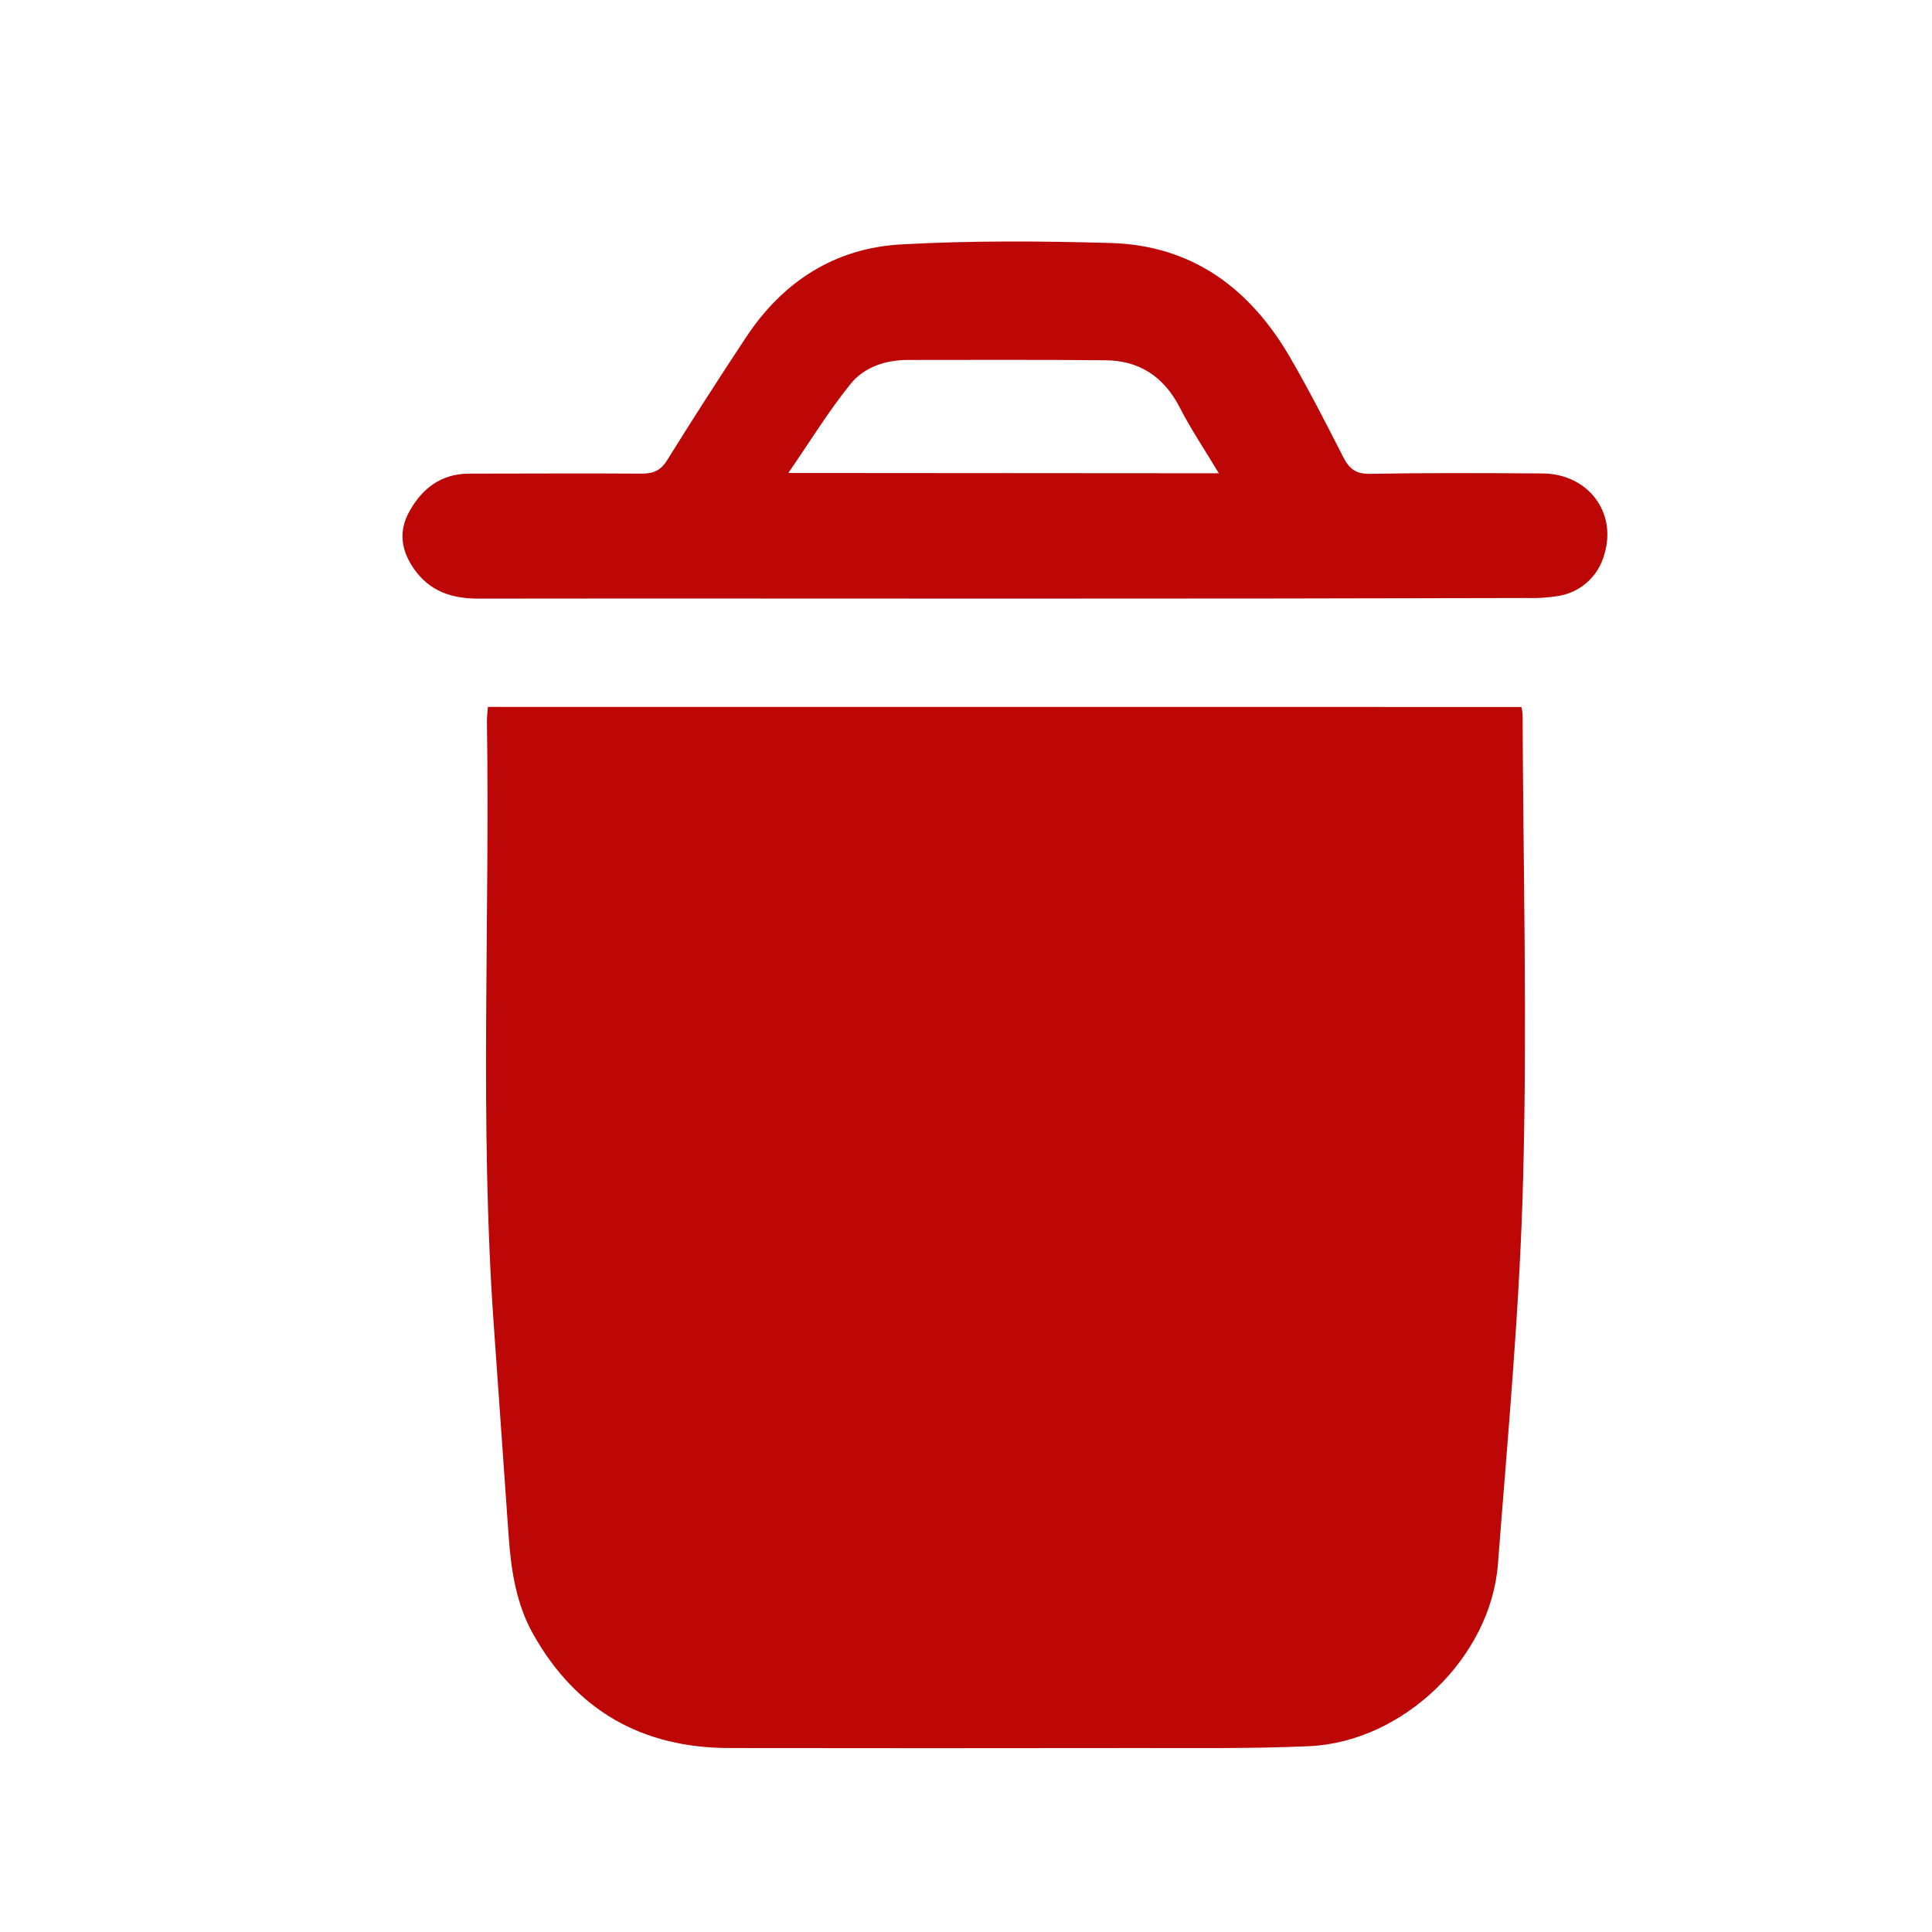 <svg width="32" height="32" viewBox="0 0 32 32" fill="none" xmlns="http://www.w3.org/2000/svg">
<path d="M25.199 11.71C25.209 11.75 25.216 11.791 25.219 11.833C25.229 14.402 25.297 16.971 25.227 19.538C25.172 21.664 24.973 23.787 24.81 25.91C24.69 27.454 23.244 28.85 21.689 28.922C20.718 28.966 19.744 28.951 18.771 28.953C16.544 28.956 14.316 28.956 12.087 28.953C10.639 28.953 9.547 28.335 8.833 27.07C8.549 26.568 8.466 26.011 8.425 25.445C8.342 24.272 8.259 23.098 8.177 21.925C7.942 18.601 8.116 15.274 8.065 11.948C8.065 11.87 8.074 11.797 8.081 11.709L25.199 11.71Z" fill="#BD0606"/>
<path d="M16.677 9.915C13.758 9.915 10.84 9.911 7.921 9.915C7.481 9.915 7.119 9.794 6.86 9.427C6.647 9.125 6.593 8.803 6.782 8.469C6.994 8.086 7.31 7.848 7.764 7.845C8.717 7.845 9.671 7.838 10.624 7.845C10.818 7.845 10.941 7.797 11.048 7.625C11.474 6.941 11.909 6.263 12.354 5.591C12.964 4.665 13.827 4.108 14.928 4.048C16.083 3.984 17.243 3.992 18.399 4.025C19.754 4.064 20.712 4.785 21.373 5.929C21.685 6.467 21.968 7.021 22.25 7.574C22.349 7.767 22.457 7.852 22.691 7.848C23.645 7.831 24.598 7.835 25.551 7.842C26.305 7.848 26.788 8.489 26.571 9.188C26.522 9.368 26.421 9.529 26.28 9.652C26.14 9.774 25.966 9.852 25.782 9.876C25.618 9.9 25.453 9.91 25.288 9.905C22.417 9.912 19.546 9.916 16.677 9.915ZM20.188 7.839C19.954 7.449 19.724 7.109 19.539 6.747C19.275 6.237 18.871 5.971 18.306 5.967C17.213 5.957 16.126 5.961 15.037 5.962C14.669 5.962 14.317 6.08 14.094 6.352C13.726 6.805 13.42 7.309 13.057 7.834L20.188 7.839Z" fill="#BD0606"/>
</svg>
